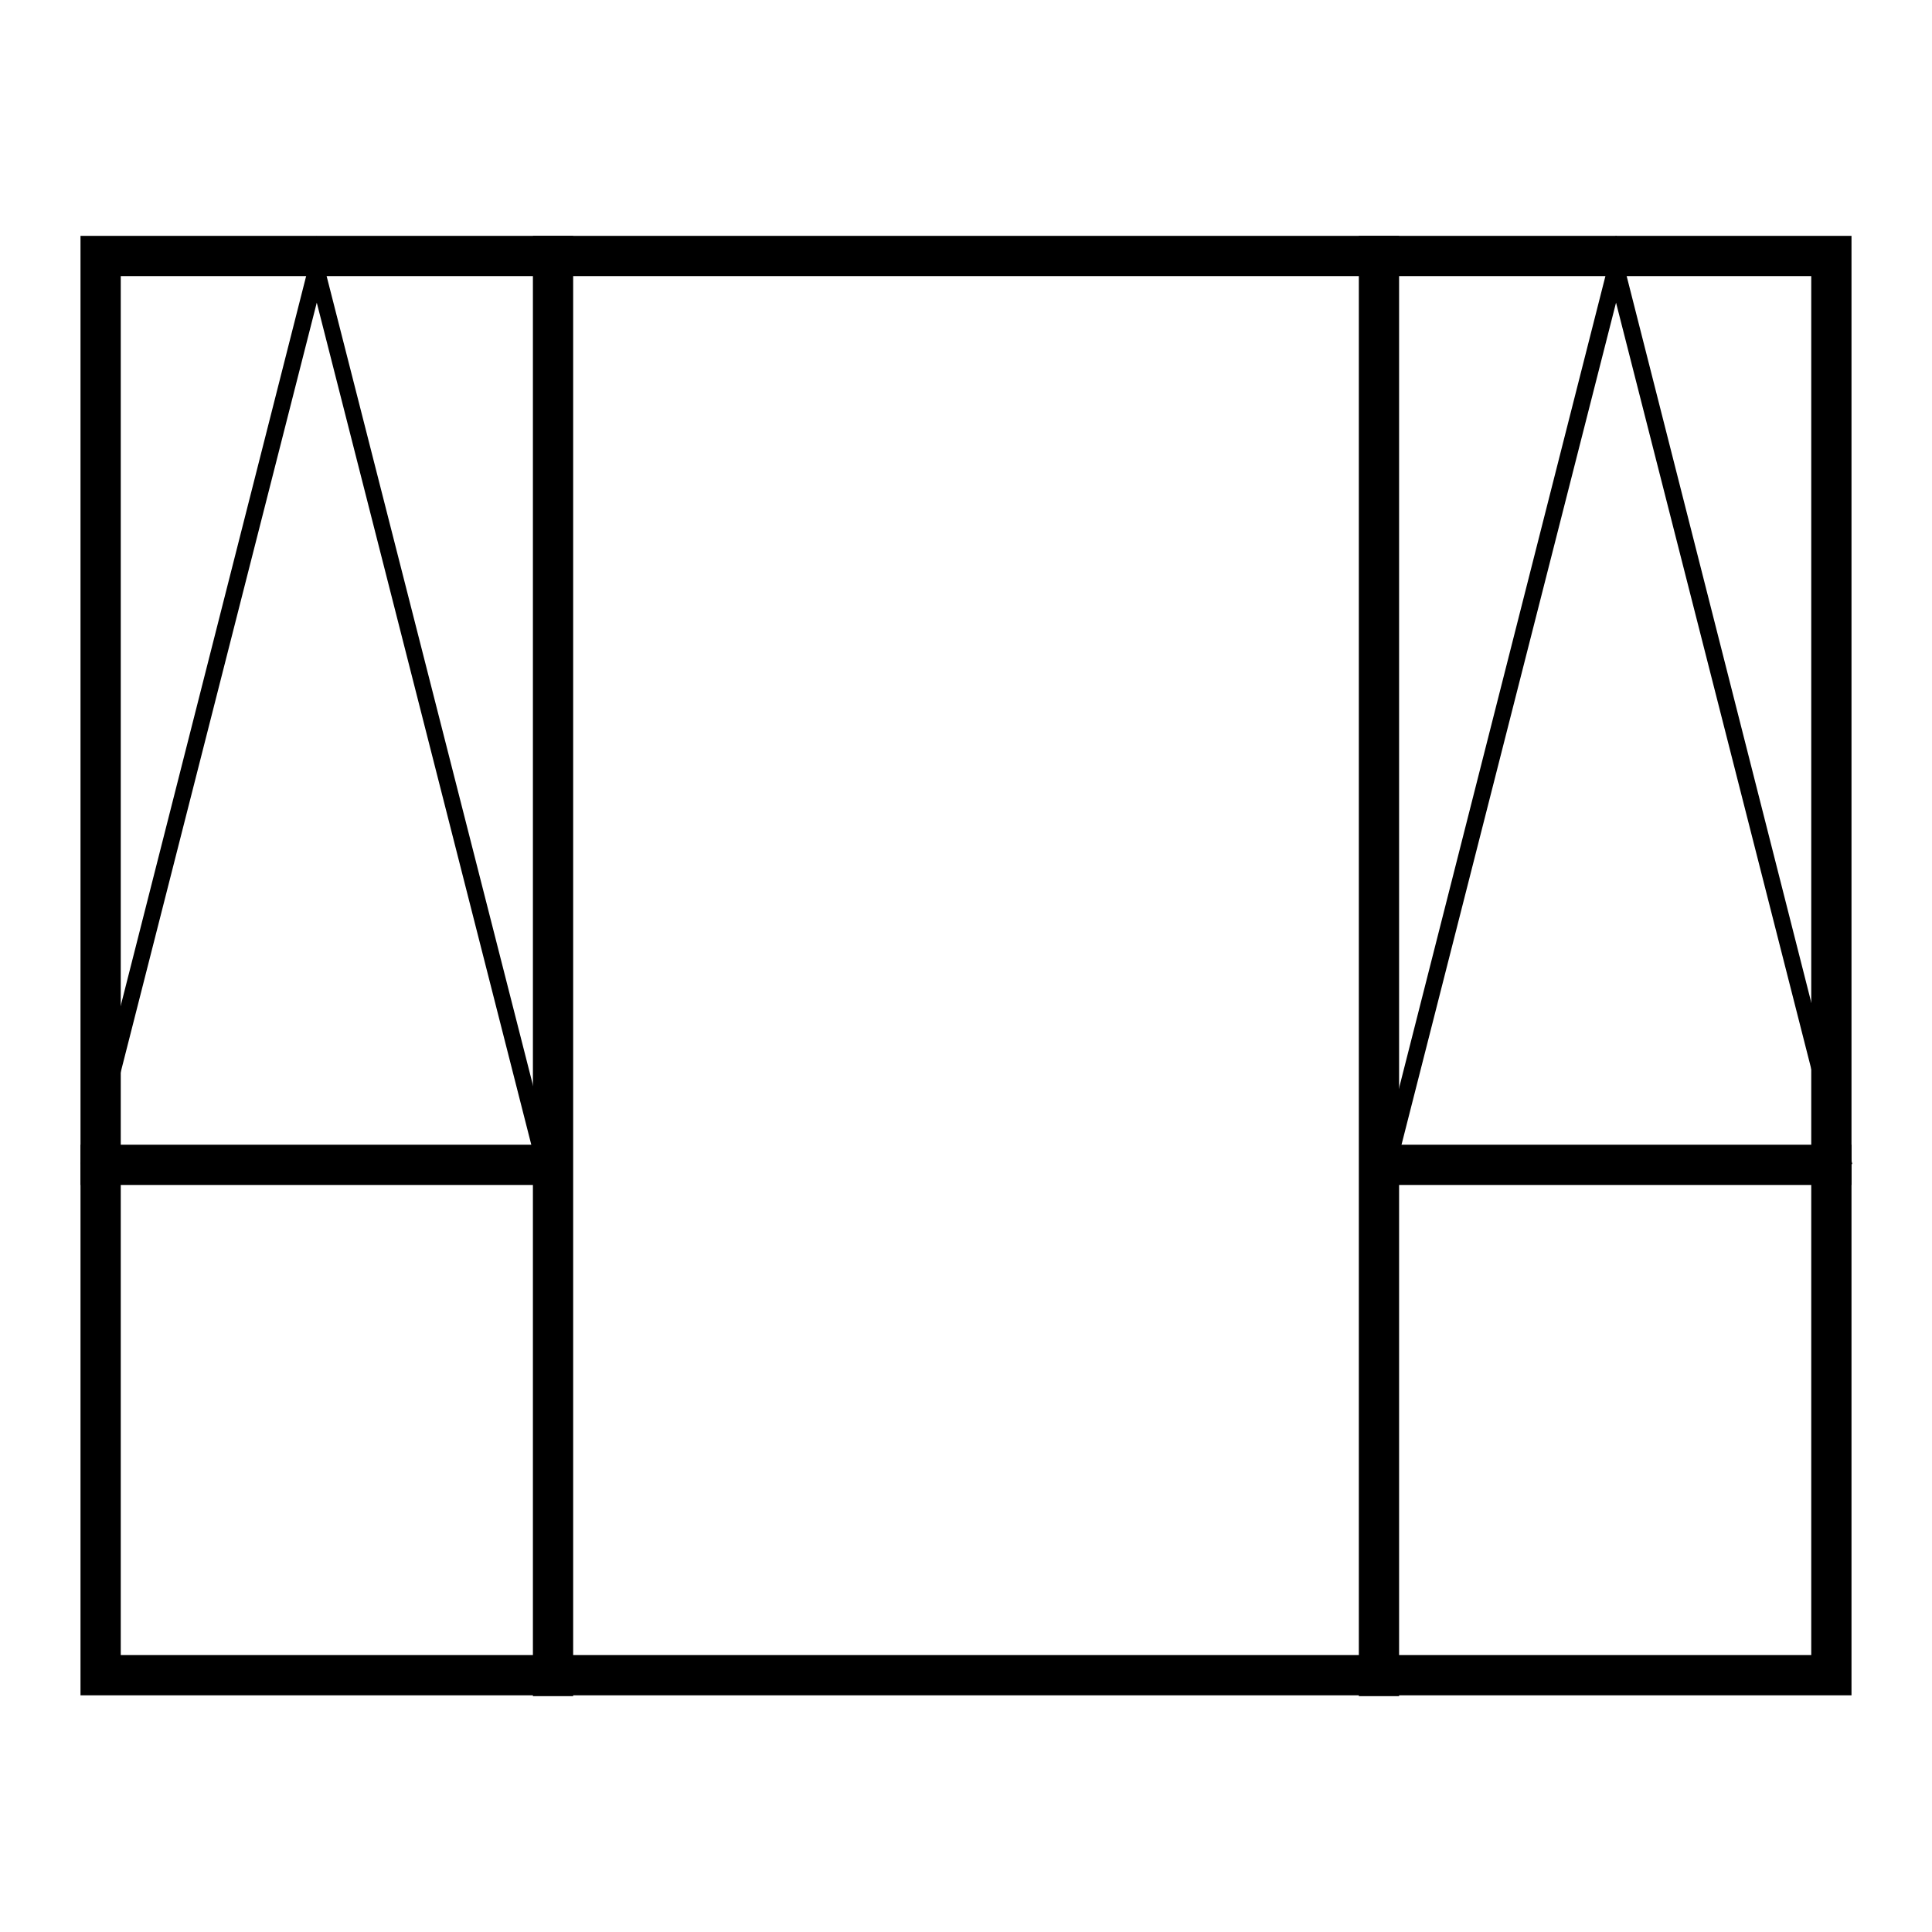 <?xml version="1.0" encoding="UTF-8"?>
<svg id="Layer_1" data-name="Layer 1" xmlns="http://www.w3.org/2000/svg" version="1.1" viewBox="0 0 240 240">
  <defs>
    <style>
      .cls-1 {
        fill: none;
        stroke: #000;
        stroke-miterlimit: 10;
        stroke-width: 5px;
      }

      .cls-2 {
        fill: #000;
        stroke-width: 0px;
      }
    </style>
  </defs>
  <line class="cls-1" x1="68.7" y1="144.7" x2="10" y2="144.7"/>
  <path class="cls-2" d="M39.3,37.4l26.8,105.2H12.6l26.8-105.2M39.3,29.3l-29.3,115.3h58.7L39.3,29.3h0Z"/>
  <path class="cls-2" d="M225,34.3v171.3H15V34.3h210M230,29.3H10v181.3h220V29.3h0Z"/>
  <line class="cls-1" x1="230" y1="144.7" x2="171.3" y2="144.7"/>
  <path class="cls-2" d="M200.7,37.4l26.8,105.2h-53.5l26.8-105.2M200.7,29.3l-29.3,115.3h58.7l-29.3-115.3h0Z"/>
  <line class="cls-1" x1="68.7" y1="29.3" x2="68.7" y2="210.7"/>
  <line class="cls-1" x1="171.3" y1="29.3" x2="171.3" y2="210.7"/>
</svg>